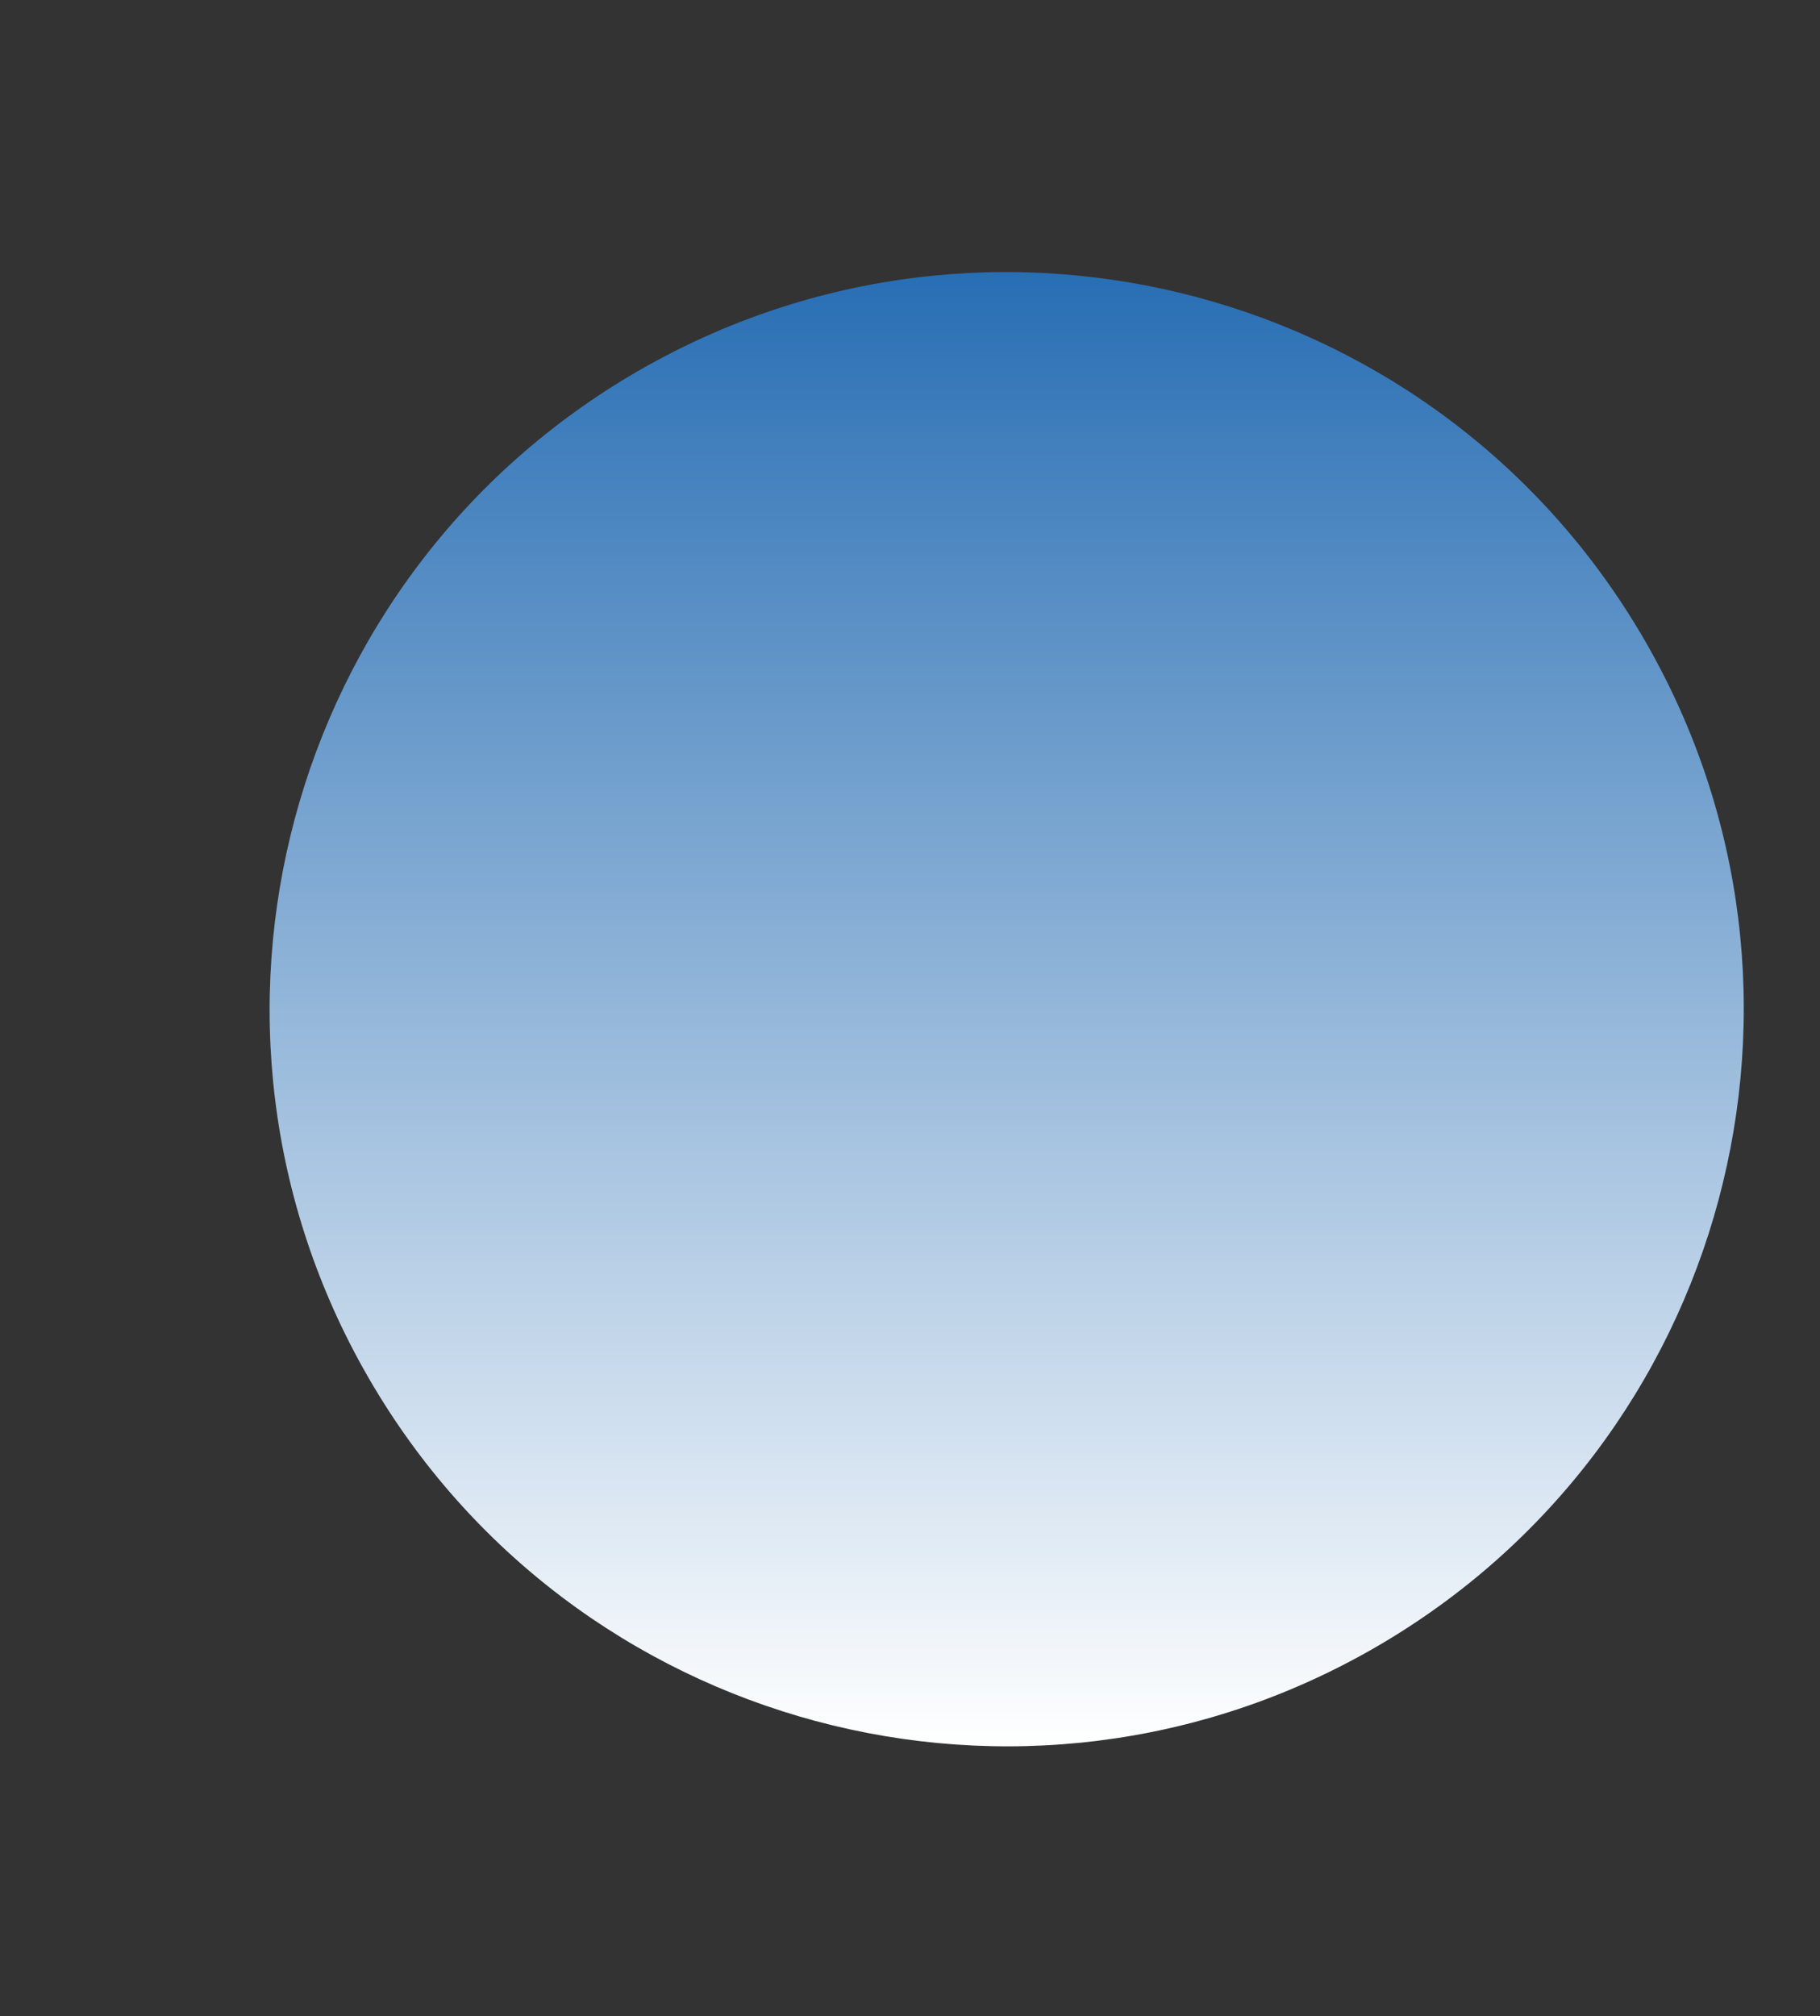 <svg width="436" height="483" viewBox="0 0 436 483" fill="none" xmlns="http://www.w3.org/2000/svg">
<rect x="0" y="0" width="436" height="483" fill="#333333" stroke="none"/>
<path d="M152.893 88.852C68.453 137.604 39.521 245.578 88.273 330.018C137.025 414.459 244.998 443.39 329.439 394.639C413.879 345.887 442.811 237.913 394.059 153.473C345.307 69.032 237.334 40.101 152.893 88.852Z" fill="url(#paint0_linear)"/>
<defs>
<linearGradient id="paint0_linear" x1="241.168" y1="65.163" x2="241.168" y2="418.331" gradientUnits="userSpaceOnUse">
<stop stop-color="#286EB4"/>
<stop offset="1" stop-color="white"/>
</linearGradient>
</defs>
</svg>
